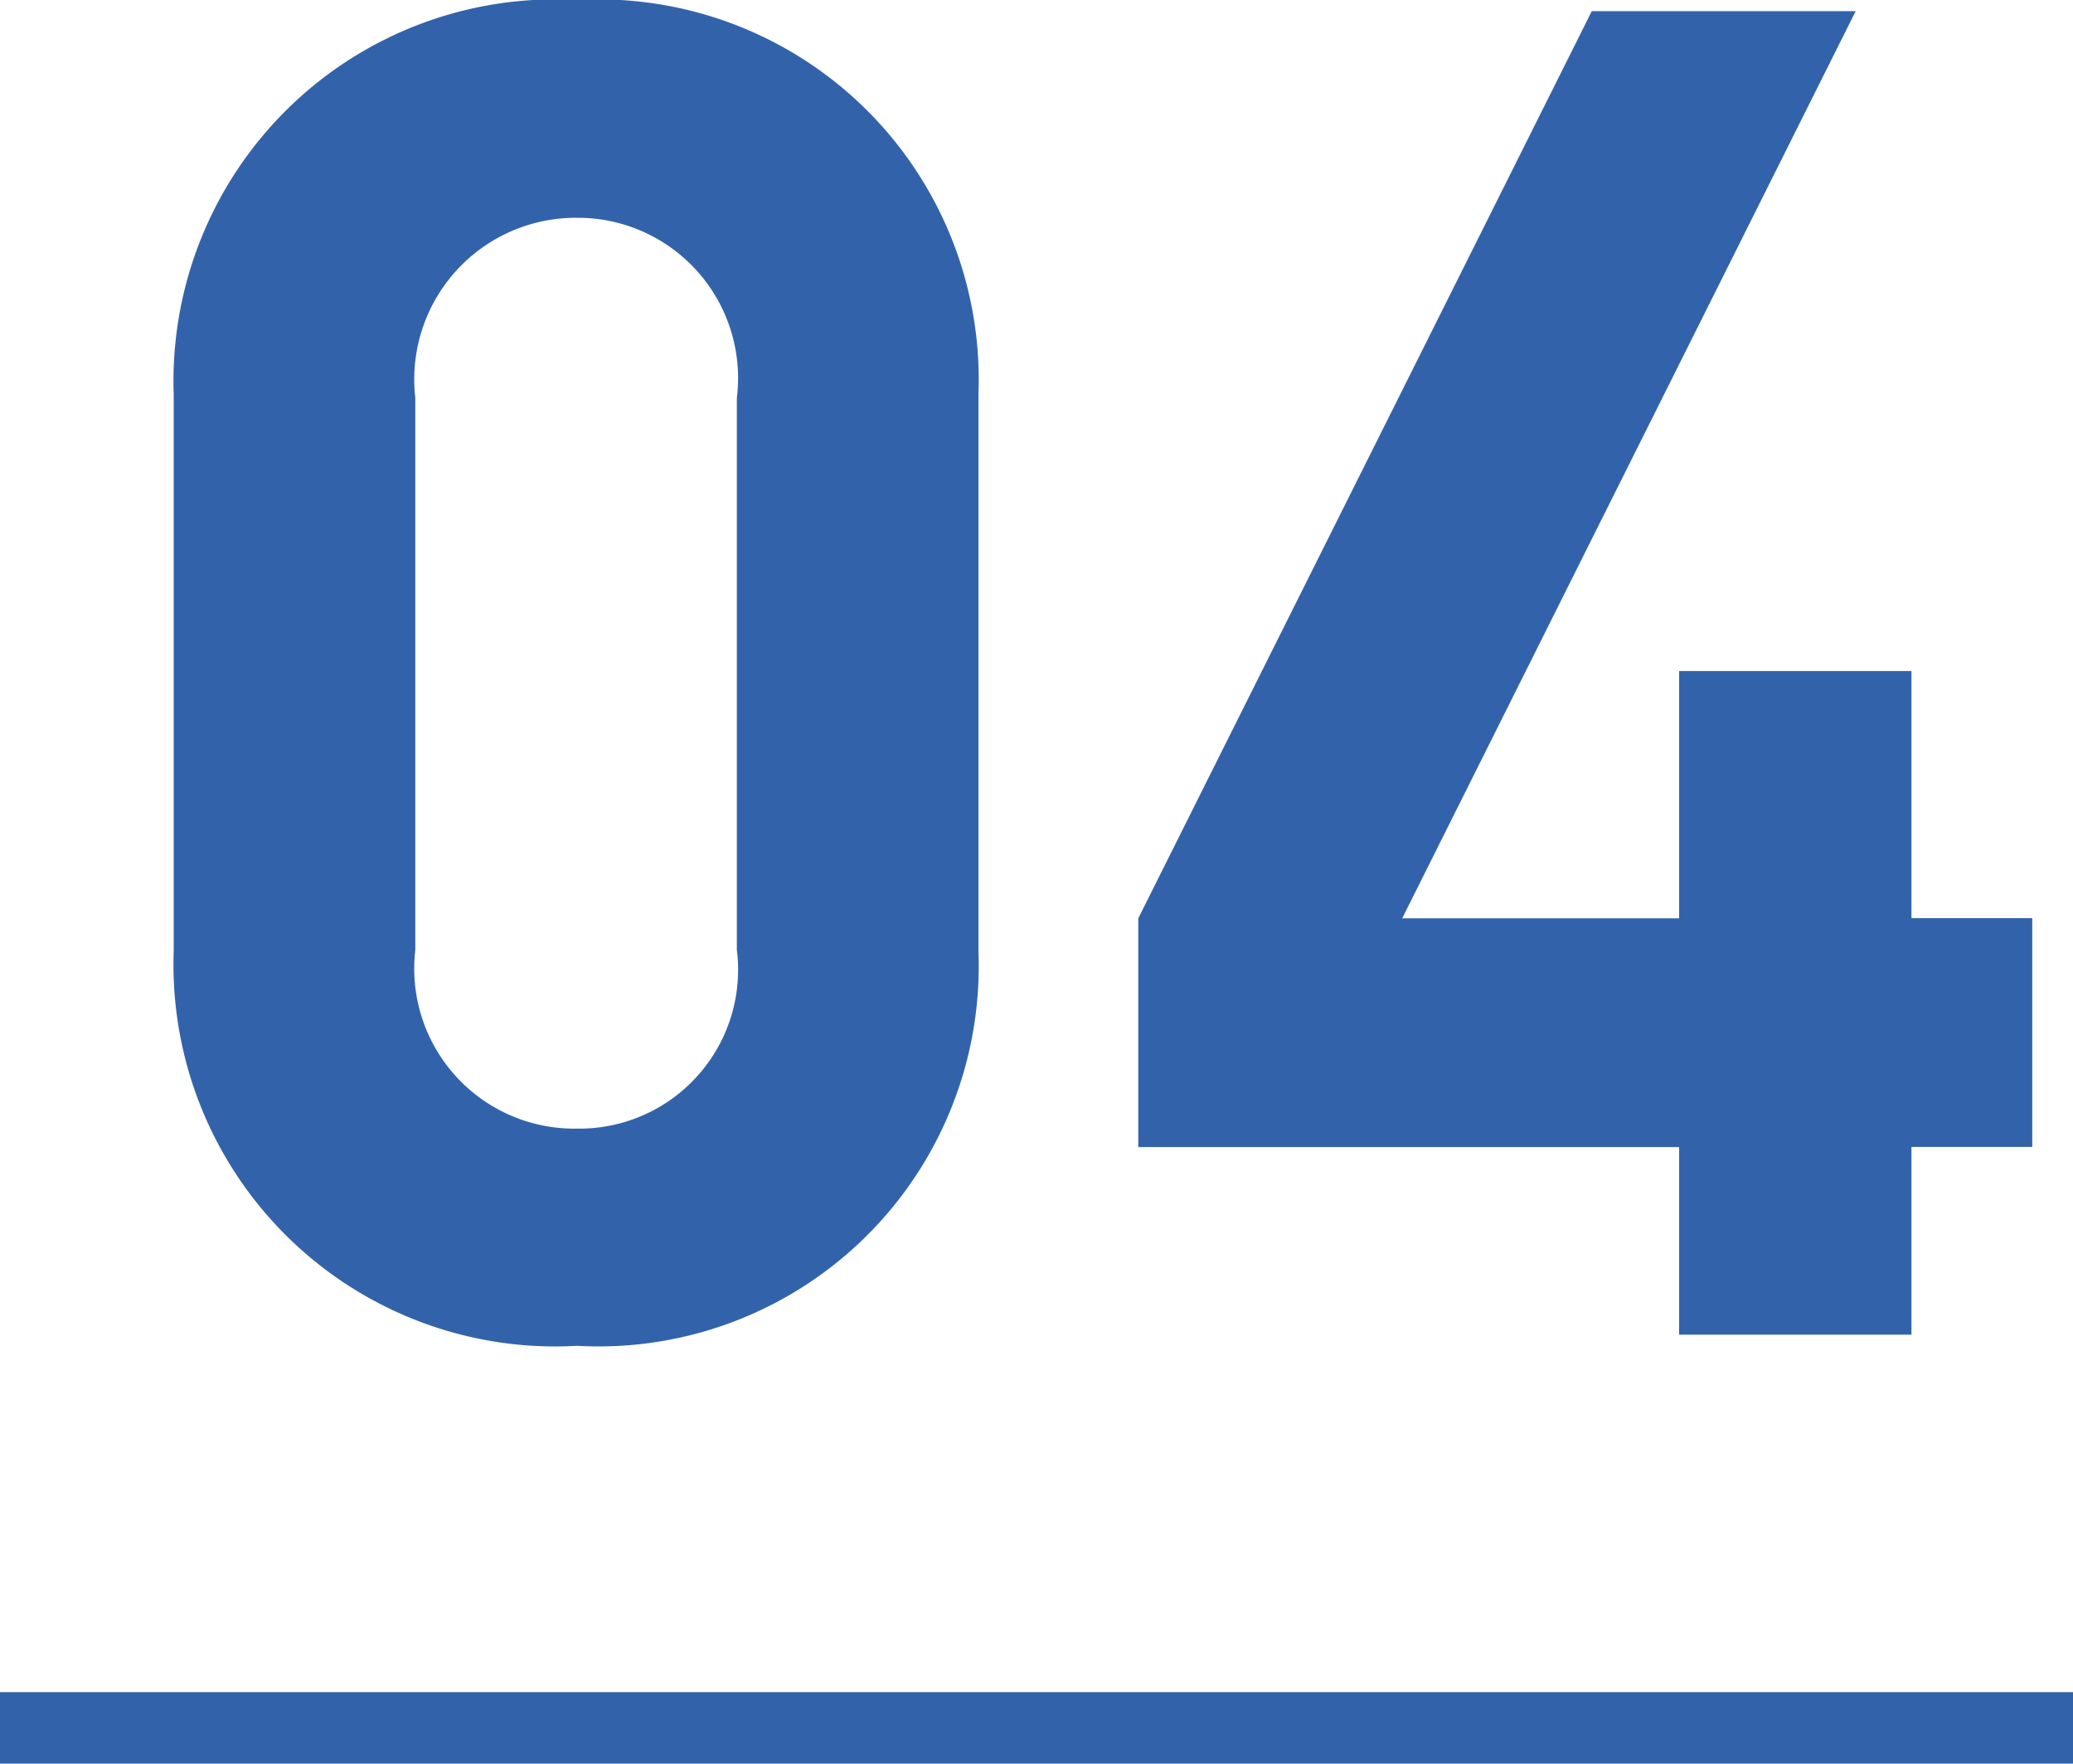 <svg xmlns="http://www.w3.org/2000/svg" width="29" height="24.668" viewBox="0 0 29 24.668"><g transform="translate(-590 -5336.332)"><rect width="29" height="1" transform="translate(590 5360)" fill="#3263aa"/><path d="M12.688-5.356v-7.8a5.318,5.318,0,0,0-5.616-5.512A5.339,5.339,0,0,0,1.43-13.156v7.8A5.339,5.339,0,0,0,7.072.156,5.318,5.318,0,0,0,12.688-5.356Zm-3.38-.026a2.221,2.221,0,0,1-2.236,2.5,2.239,2.239,0,0,1-2.262-2.5V-13.1a2.261,2.261,0,0,1,2.262-2.522A2.243,2.243,0,0,1,9.308-13.1ZM27.43-2.626v-3.2H25.74V-9.282H22.49v3.458H18.616L24.96-18.512H21.268L14.924-5.824v3.2H22.49V0h3.25V-2.626Z" transform="translate(591 5355)" fill="#3263aa"/></g></svg>